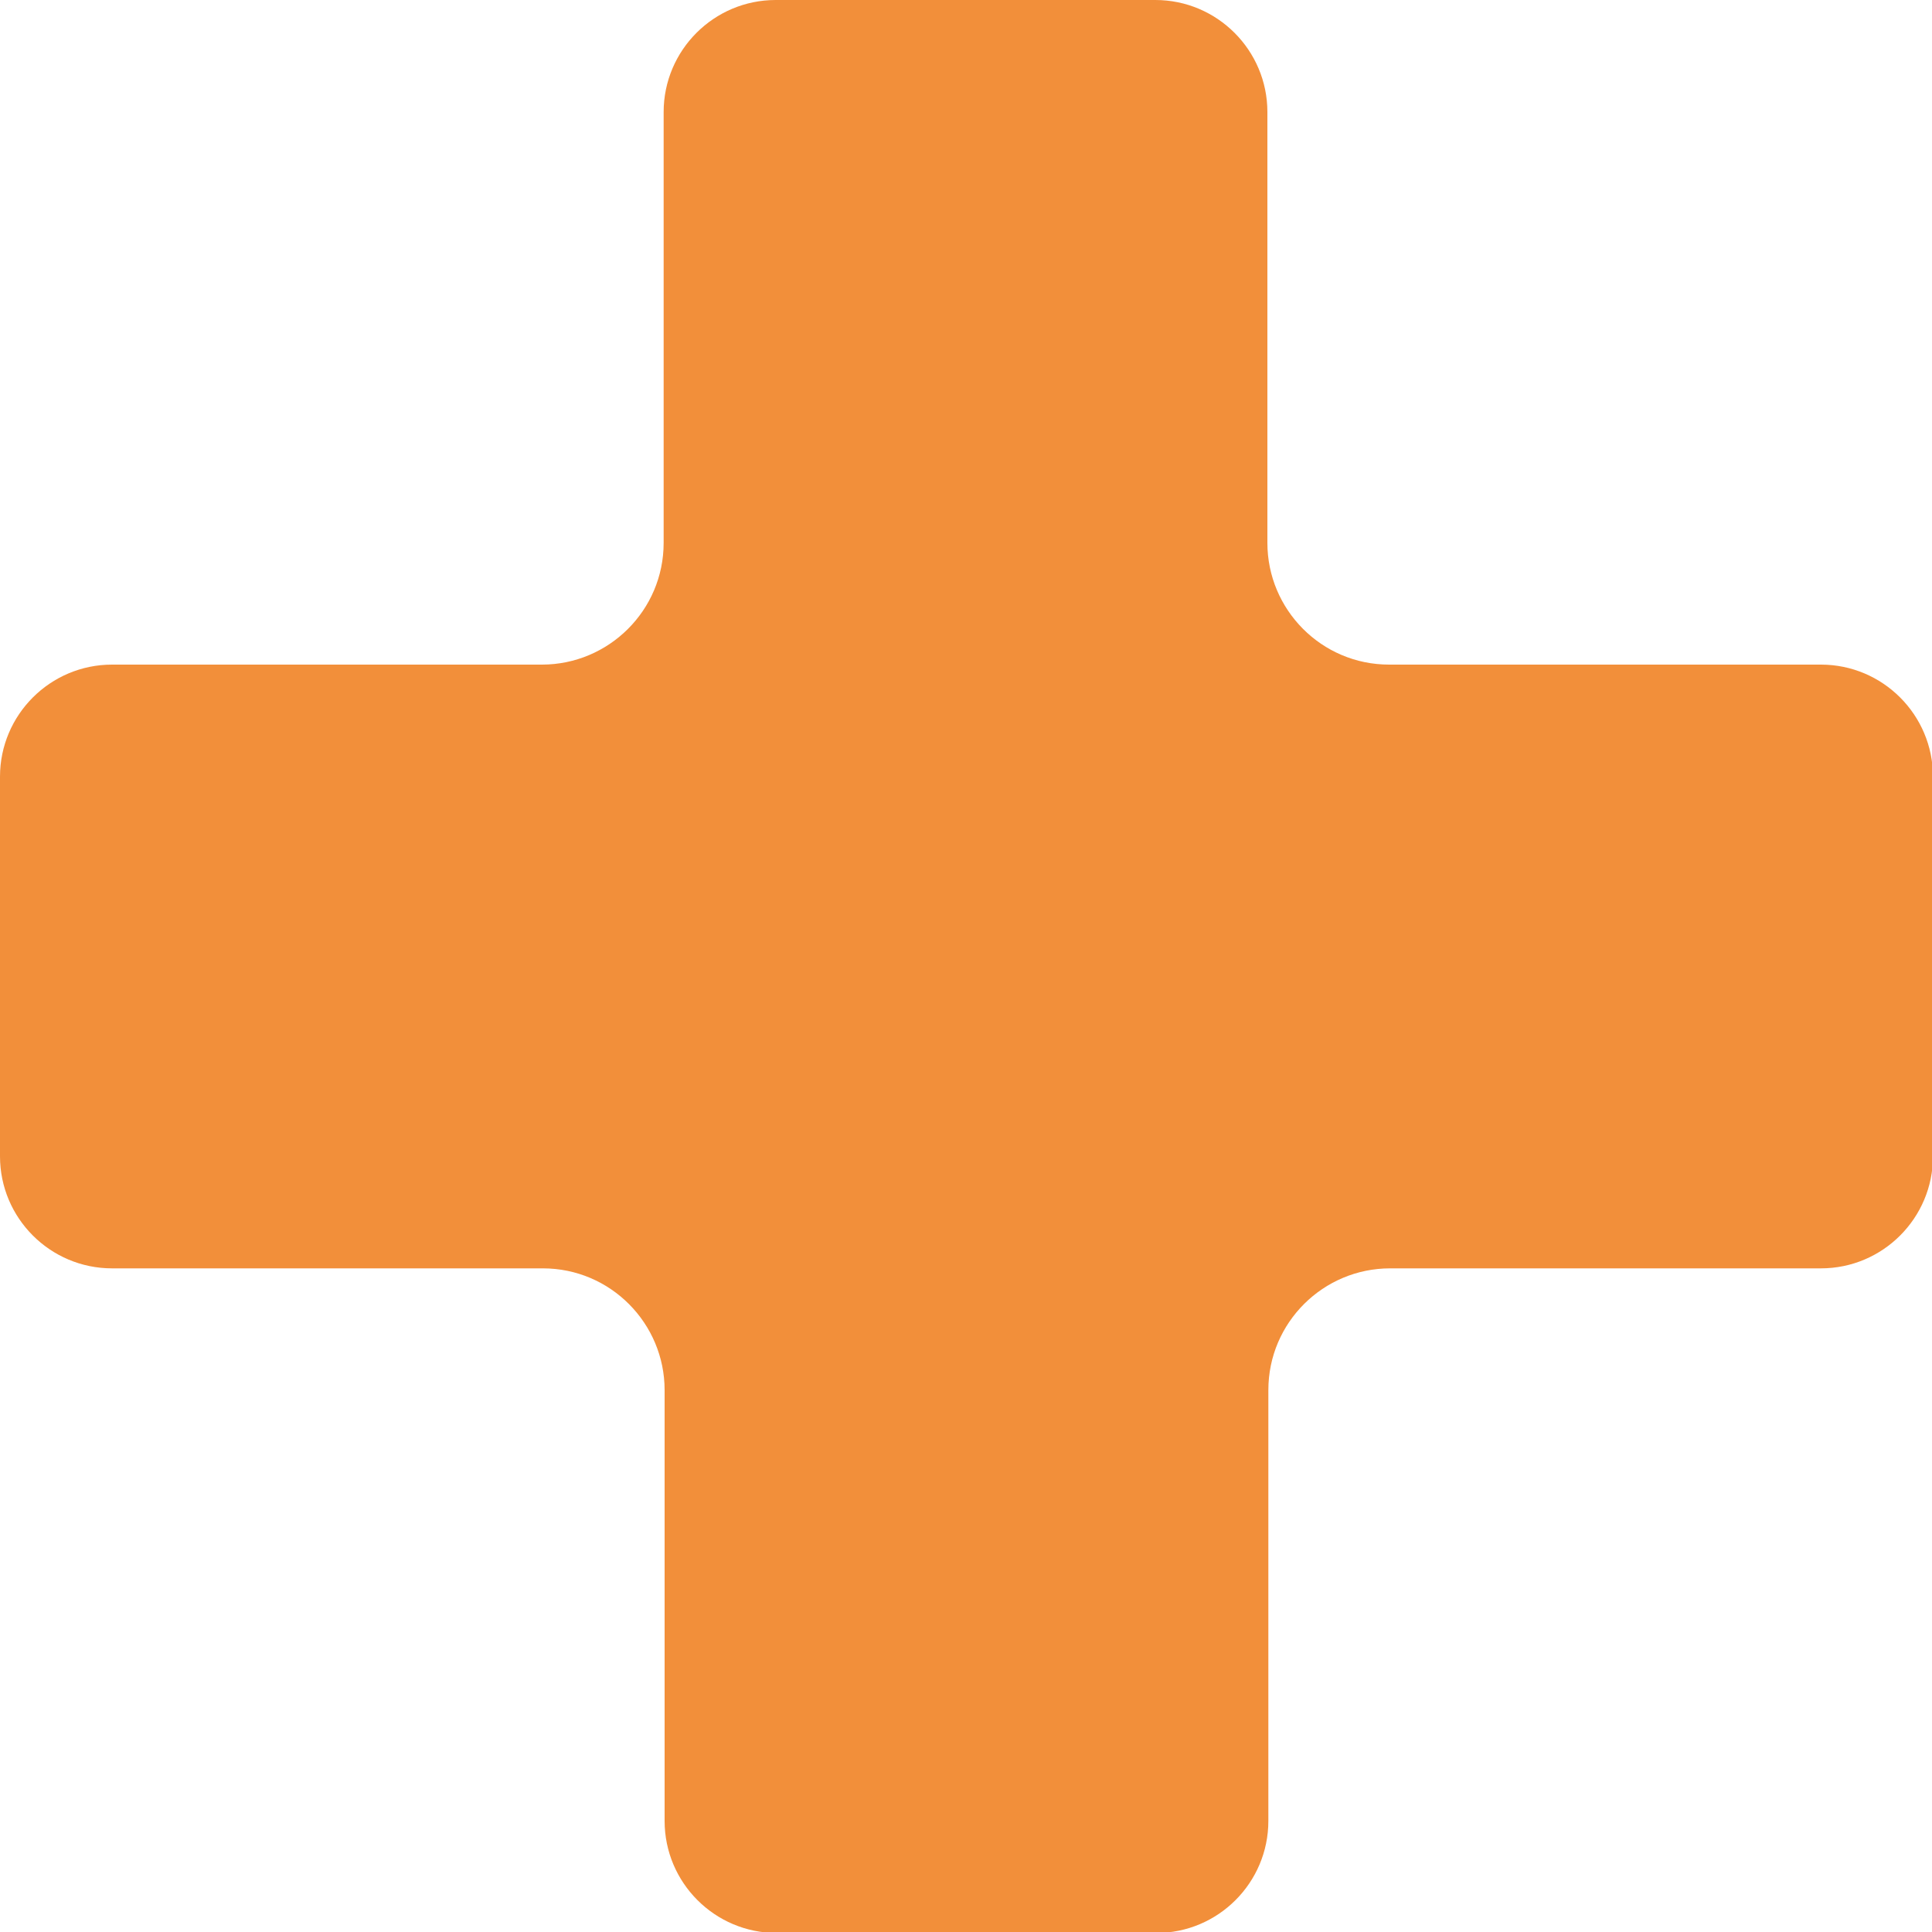 <?xml version="1.0" encoding="UTF-8"?>
<svg id="c" data-name="Layer 9" xmlns="http://www.w3.org/2000/svg" viewBox="0 0 20 20">
  <defs>
    <style>
      .f {
        fill: #f28f3a;
      }
    </style>
  </defs>
  <path class="f" d="M18.84,6.88h-4.46c-.7,0-1.26-.57-1.26-1.26V1.16c0-.64-.52-1.16-1.16-1.16h-3.93c-.64,0-1.16.52-1.16,1.16v4.46c0,.7-.57,1.26-1.26,1.26H1.16c-.64,0-1.16.52-1.16,1.16v3.93c0,.64.52,1.16,1.16,1.16h4.46c.7,0,1.26.57,1.26,1.26v4.46c0,.64.52,1.16,1.16,1.16h3.93c.64,0,1.16-.52,1.16-1.16v-4.46c0-.7.57-1.26,1.26-1.26h4.46c.64,0,1.16-.52,1.16-1.16v-3.93c0-.64-.52-1.16-1.16-1.16Z"/>
</svg>